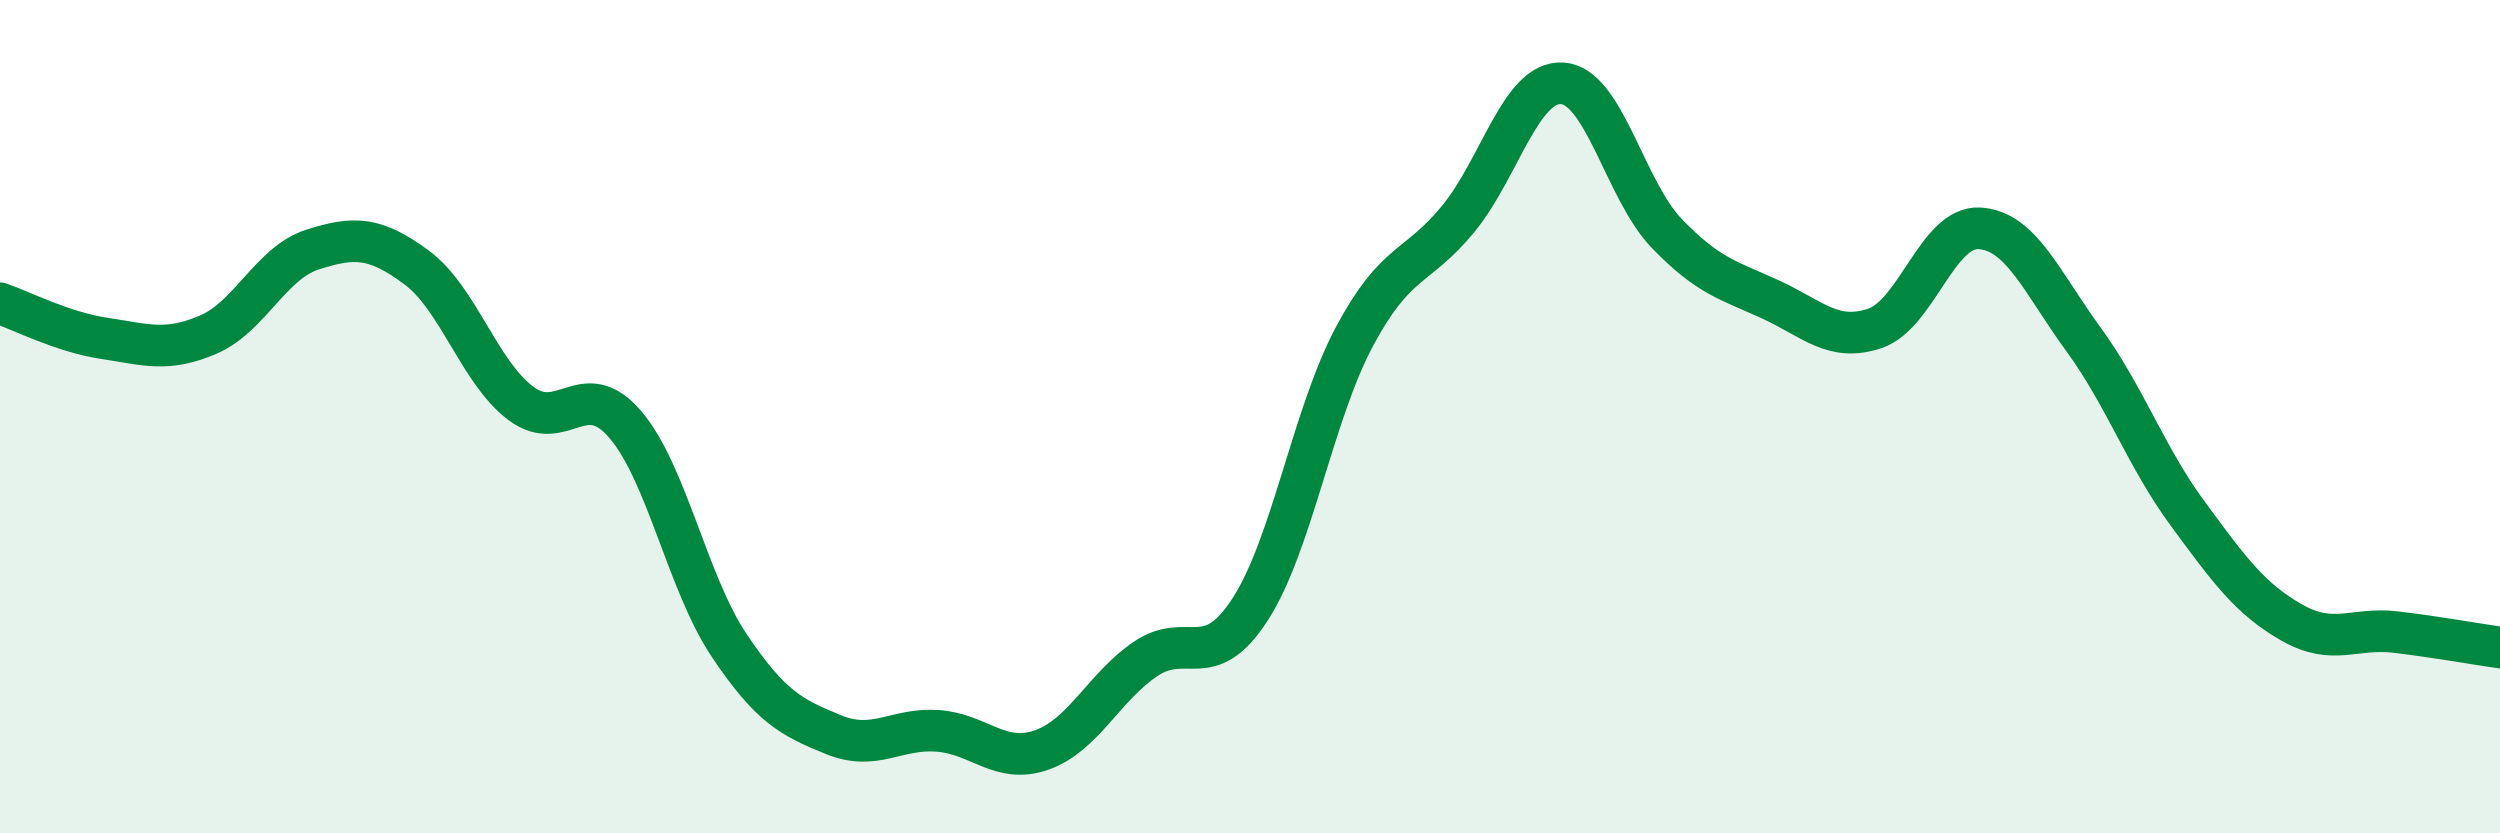 
    <svg width="60" height="20" viewBox="0 0 60 20" xmlns="http://www.w3.org/2000/svg">
      <path
        d="M 0,7.28 C 0.5,7.45 1.5,7.97 2.5,8.12 C 3.5,8.27 4,8.46 5,8.03 C 6,7.6 6.5,6.31 7.5,5.99 C 8.5,5.67 9,5.68 10,6.42 C 11,7.16 11.5,8.93 12.5,9.68 C 13.5,10.43 14,9.02 15,10.18 C 16,11.34 16.5,14 17.5,15.49 C 18.5,16.98 19,17.22 20,17.63 C 21,18.04 21.5,17.47 22.5,17.54 C 23.5,17.61 24,18.35 25,18 C 26,17.65 26.5,16.48 27.5,15.81 C 28.5,15.14 29,16.17 30,14.63 C 31,13.09 31.5,9.97 32.5,8.09 C 33.5,6.21 34,6.47 35,5.25 C 36,4.03 36.5,1.93 37.5,2 C 38.5,2.07 39,4.56 40,5.6 C 41,6.64 41.5,6.73 42.5,7.19 C 43.5,7.65 44,8.22 45,7.88 C 46,7.54 46.5,5.43 47.5,5.48 C 48.5,5.53 49,6.77 50,8.14 C 51,9.51 51.5,10.96 52.5,12.32 C 53.5,13.68 54,14.37 55,14.94 C 56,15.51 56.5,15.05 57.5,15.17 C 58.5,15.29 59.5,15.47 60,15.54L60 20L0 20Z"
        fill="#008740"
        opacity="0.1"
        stroke-linecap="round"
        stroke-linejoin="round"
      />
      <path
        d="M 0,7.28 C 0.5,7.45 1.5,7.97 2.5,8.12 C 3.5,8.27 4,8.46 5,8.03 C 6,7.6 6.5,6.31 7.5,5.99 C 8.5,5.67 9,5.68 10,6.42 C 11,7.16 11.5,8.93 12.5,9.68 C 13.5,10.43 14,9.02 15,10.18 C 16,11.34 16.5,14 17.5,15.49 C 18.5,16.98 19,17.22 20,17.63 C 21,18.04 21.5,17.47 22.5,17.54 C 23.5,17.61 24,18.35 25,18 C 26,17.65 26.5,16.48 27.5,15.81 C 28.5,15.14 29,16.17 30,14.63 C 31,13.09 31.5,9.97 32.5,8.09 C 33.5,6.21 34,6.47 35,5.25 C 36,4.03 36.5,1.93 37.5,2 C 38.5,2.07 39,4.56 40,5.6 C 41,6.64 41.5,6.73 42.5,7.19 C 43.5,7.65 44,8.22 45,7.88 C 46,7.54 46.5,5.43 47.5,5.48 C 48.5,5.53 49,6.77 50,8.14 C 51,9.51 51.5,10.96 52.5,12.32 C 53.5,13.68 54,14.37 55,14.94 C 56,15.51 56.5,15.05 57.5,15.17 C 58.5,15.29 59.5,15.47 60,15.54"
        stroke="#008740"
        stroke-width="1"
        fill="none"
        stroke-linecap="round"
        stroke-linejoin="round"
      />
    </svg>
  